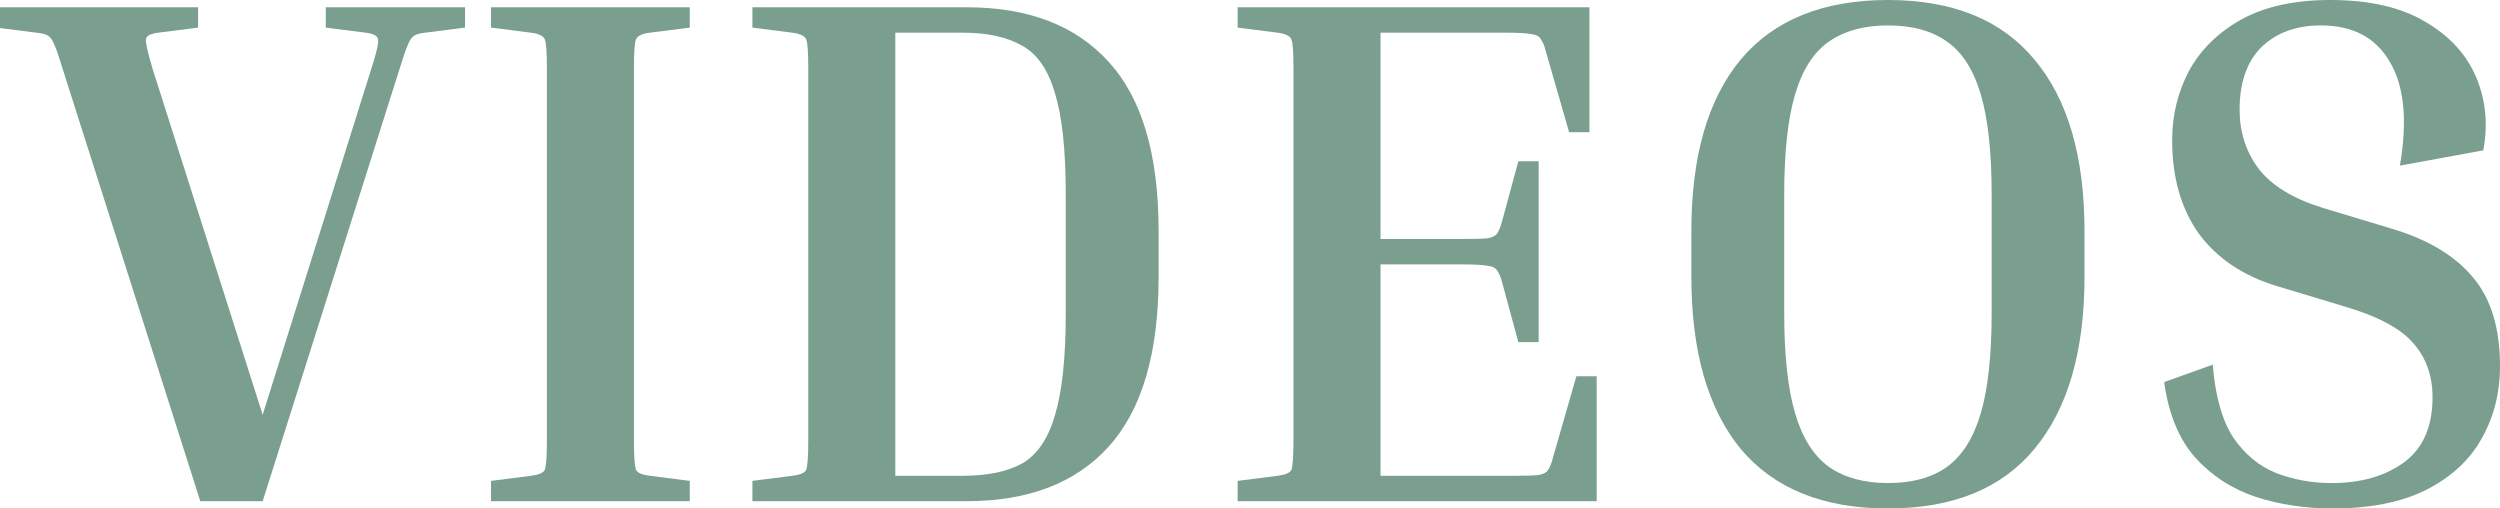 <svg width="1416" height="288" viewBox="0 0 1416 288" fill="none" xmlns="http://www.w3.org/2000/svg">
<path d="M226.425 38.674L148.777 283.886H113.445L35.386 38.674C33.469 32.366 31.962 27.977 30.867 25.509C29.771 22.766 28.539 20.983 27.169 20.16C25.8 19.337 23.609 18.789 20.596 18.514L-2 15.634V4.114H112.212V15.634L89.616 18.514C85.234 19.063 82.906 20.297 82.632 22.217C82.358 23.863 83.591 29.349 86.33 38.674L148.777 234.926L210.402 38.674C213.415 29.349 214.647 23.863 214.1 22.217C213.826 20.297 211.498 19.063 207.115 18.514L184.52 15.634V4.114H263.4V15.634L240.804 18.514C238.065 18.789 236.011 19.337 234.641 20.16C233.272 20.983 232.039 22.766 230.944 25.509C229.848 27.977 228.342 32.366 226.425 38.674Z" fill="#7A9F8F"></path>
<path d="M278.123 15.634V4.114H390.692V15.634L368.096 18.514C363.713 19.063 361.112 20.297 360.29 22.217C359.468 23.863 359.057 29.349 359.057 38.674V249.326C359.057 258.651 359.468 264.274 360.29 266.194C361.112 267.84 363.713 268.937 368.096 269.486L390.692 272.366V283.886H278.123V272.366L300.719 269.486C305.101 268.937 307.703 267.84 308.525 266.194C309.346 264.274 309.757 258.651 309.757 249.326V38.674C309.757 29.349 309.346 23.863 308.525 22.217C307.703 20.297 305.101 19.063 300.719 18.514L278.123 15.634Z" fill="#7A9F8F"></path>
<path d="M426.168 15.634V4.114H547.365C582.423 4.114 609.264 14.4 627.888 34.971C646.787 55.543 656.236 87.497 656.236 130.834V156.754C656.236 200.091 646.787 232.183 627.888 253.029C609.264 273.6 582.423 283.886 547.365 283.886H426.168V272.366L448.764 269.486C453.146 268.937 455.748 267.84 456.57 266.194C457.392 264.274 457.802 258.651 457.802 249.326V38.674C457.802 29.349 457.392 23.863 456.57 22.217C455.748 20.297 453.146 19.063 448.764 18.514L426.168 15.634ZM545.31 18.514H507.103V269.486H545.31C559.279 269.486 570.508 267.154 578.999 262.491C587.49 257.554 593.652 248.503 597.487 235.337C601.595 221.897 603.649 202.56 603.649 177.326V110.263C603.649 85.029 601.595 65.829 597.487 52.663C593.652 39.497 587.49 30.583 578.999 25.92C570.508 20.983 559.279 18.514 545.31 18.514Z" fill="#7A9F8F"></path>
<path d="M892.855 213.12H904.359V283.886H700.995V272.366L723.591 269.486C727.973 268.937 730.575 267.84 731.397 266.194C732.218 264.274 732.629 258.651 732.629 249.326V38.674C732.629 29.349 732.218 23.863 731.397 22.217C730.575 20.297 727.973 19.063 723.591 18.514L700.995 15.634V4.114H900.25V74.88H888.747L875.6 29.211C874.778 25.92 873.82 23.589 872.724 22.217C871.902 20.571 870.122 19.611 867.383 19.337C864.644 18.789 859.988 18.514 853.415 18.514H781.929V135.36H828.765C835.338 135.36 839.994 135.223 842.733 134.949C845.472 134.4 847.252 133.44 848.074 132.069C849.17 130.423 850.128 127.954 850.95 124.663L859.988 91.337H871.492V193.783H859.988L850.95 160.457C850.128 157.166 849.17 154.834 848.074 153.463C847.252 151.817 845.472 150.857 842.733 150.583C839.994 150.034 835.338 149.76 828.765 149.76H781.929V269.486H857.523C864.097 269.486 868.753 269.349 871.492 269.074C874.231 268.526 876.011 267.566 876.833 266.194C877.928 264.549 878.887 262.08 879.708 258.789L892.855 213.12Z" fill="#7A9F8F"></path>
<path d="M1180.66 130.834V156.754C1180.66 198.994 1171.21 231.497 1152.31 254.263C1133.69 276.754 1106.03 288 1069.33 288C1032.62 288 1004.82 276.754 985.925 254.263C967.301 231.497 957.989 198.994 957.989 156.754V130.834C957.989 88.594 967.301 56.229 985.925 33.737C1004.82 11.246 1032.62 0 1069.33 0C1106.03 0 1133.69 11.246 1152.31 33.737C1171.21 56.229 1180.66 88.594 1180.66 130.834ZM1128.07 110.263C1128.07 86.126 1126.02 67.2 1121.91 53.486C1117.8 39.497 1111.37 29.486 1102.6 23.451C1094.11 17.417 1083.02 14.4 1069.33 14.4C1055.9 14.4 1044.81 17.417 1036.05 23.451C1027.28 29.486 1020.85 39.497 1016.74 53.486C1012.63 67.2 1010.58 86.126 1010.58 110.263V177.326C1010.58 201.189 1012.63 220.114 1016.74 234.103C1020.85 248.091 1027.28 258.24 1036.05 264.549C1044.81 270.583 1055.9 273.6 1069.33 273.6C1083.02 273.6 1094.11 270.583 1102.6 264.549C1111.37 258.24 1117.8 248.091 1121.91 234.103C1126.02 220.114 1128.07 201.189 1128.07 177.326V110.263Z" fill="#7A9F8F"></path>
<path d="M1320.69 273.6C1337.12 273.6 1350.68 269.76 1361.36 262.08C1372.31 254.126 1377.79 241.783 1377.79 225.051C1377.79 212.709 1374.09 202.423 1366.7 194.194C1359.58 185.966 1346.71 179.109 1328.08 173.623L1289.87 162.103C1270.7 156.343 1255.91 146.469 1245.5 132.48C1235.37 118.217 1230.3 100.526 1230.3 79.406C1230.3 65.417 1233.45 52.389 1239.75 40.32C1246.32 28.251 1256.18 18.514 1269.33 11.109C1282.75 3.703 1299.6 0 1319.86 0C1342.05 0 1359.99 4.114 1373.68 12.343C1387.38 20.297 1396.96 30.72 1402.44 43.611C1407.92 56.503 1409.29 70.354 1406.55 85.166L1359.3 93.806C1363.69 68.297 1361.77 48.686 1353.55 34.971C1345.61 21.257 1332.6 14.4 1314.52 14.4C1300.56 14.4 1289.33 18.514 1280.83 26.743C1272.62 34.971 1268.51 46.766 1268.51 62.126C1268.51 74.743 1272.07 85.851 1279.19 95.451C1286.59 105.051 1298.64 112.457 1315.35 117.669L1353.55 129.189C1374.37 135.223 1389.98 144.411 1400.39 156.754C1410.8 168.823 1416 185.691 1416 207.36C1416 222.72 1412.44 236.571 1405.32 248.914C1398.47 260.983 1387.93 270.583 1373.68 277.714C1359.72 284.571 1342.19 288 1321.1 288C1305.76 288 1291.24 285.806 1277.55 281.417C1263.85 276.754 1252.35 269.211 1243.04 258.789C1234 248.366 1228.25 234.24 1225.78 216.411L1253.31 206.537C1254.68 224.091 1258.51 237.806 1264.81 247.68C1271.39 257.28 1279.47 264 1289.05 267.84C1298.91 271.68 1309.46 273.6 1320.69 273.6Z" fill="#7A9F8F"></path>
</svg>
